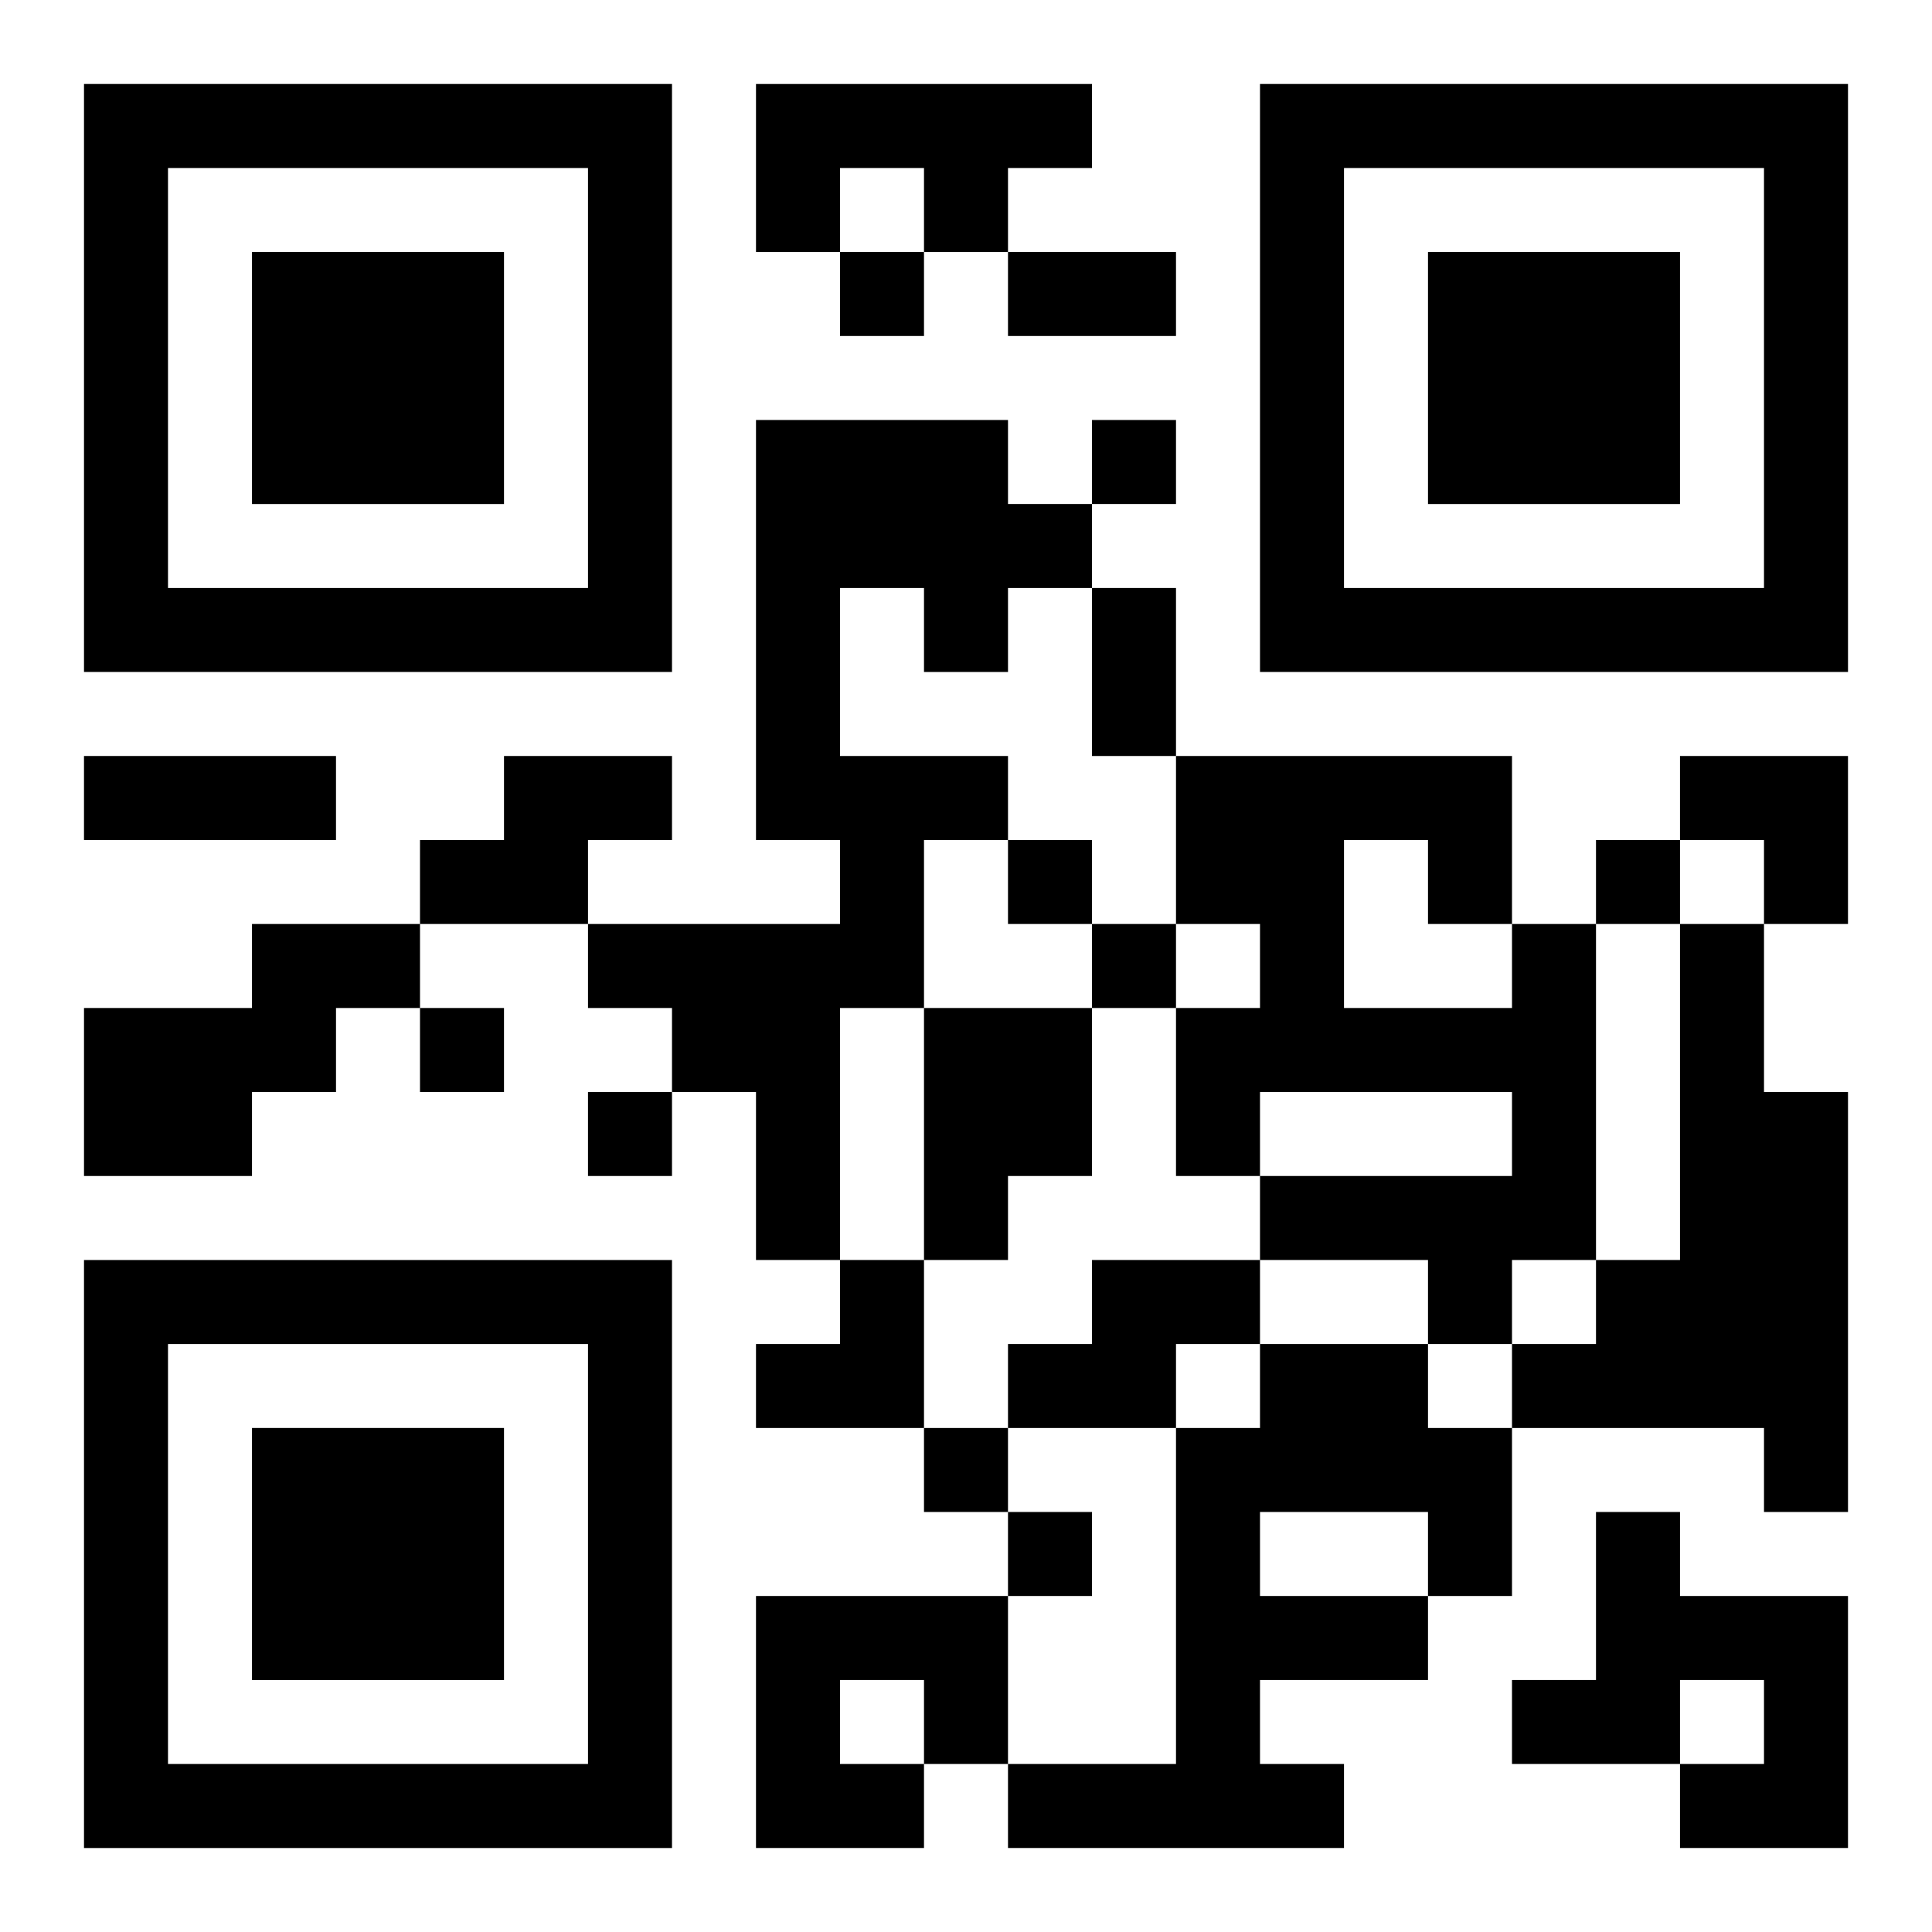 <?xml version="1.0" encoding="UTF-8"?>
<svg width="250" height="250" baseProfile="full" version="1.1" viewBox="-1 -1 23 23" xmlns="http://www.w3.org/2000/svg" xmlns:xlink="http://www.w3.org/1999/xlink"><symbol id="a"><path d="m0 7v7h7v-7h-7zm1 1h5v5h-5v-5zm1 1v3h3v-3h-3z"/></symbol><use y="-7" xlink:href="#a"/><use y="7" xlink:href="#a"/><use x="14" y="-7" xlink:href="#a"/><path d="m8 0h4v1h-1v1h-1v-1h-1v1h-1v-2m0 4h3v1h1v1h-1v1h-1v-1h-1v2h2v1h-1v2h-1v3h-1v-2h-1v-1h-1v-1h3v-1h-1v-5m-3 4h2v1h-1v1h-2v-1h1v-1m-3 2h2v1h-1v1h-1v1h-2v-2h2v-1m15 0h1v4h-1v1h-1v-1h-2v-1h3v-1h-3v1h-1v-2h1v-1h-1v-2h4v2m-2-1v2h2v-1h-1v-1h-1m4 1h1v2h1v5h-1v-1h-3v-1h1v-1h1v-4m-9 1h2v2h-1v1h-1v-3m2 3h2v1h-1v1h-2v-1h1v-1m2 1h2v1h1v2h-1v1h-2v1h1v1h-4v-1h2v-4h1v-1m0 2v1h2v-1h-2m4 0h1v1h2v3h-2v-1h1v-1h-1v1h-2v-1h1v-2m-10 1h3v2h-1v1h-2v-3m1 1v1h1v-1h-1m0-17v1h1v-1h-1m3 2v1h1v-1h-1m-1 5v1h1v-1h-1m7 0v1h1v-1h-1m-6 1v1h1v-1h-1m-8 1v1h1v-1h-1m2 1v1h1v-1h-1m4 4v1h1v-1h-1m1 1v1h1v-1h-1m0-15h2v1h-2v-1m1 4h1v2h-1v-2m-12 2h3v1h-3v-1m19 0h2v2h-1v-1h-1zm-11 6m1 0h1v2h-2v-1h1z"/></svg>
